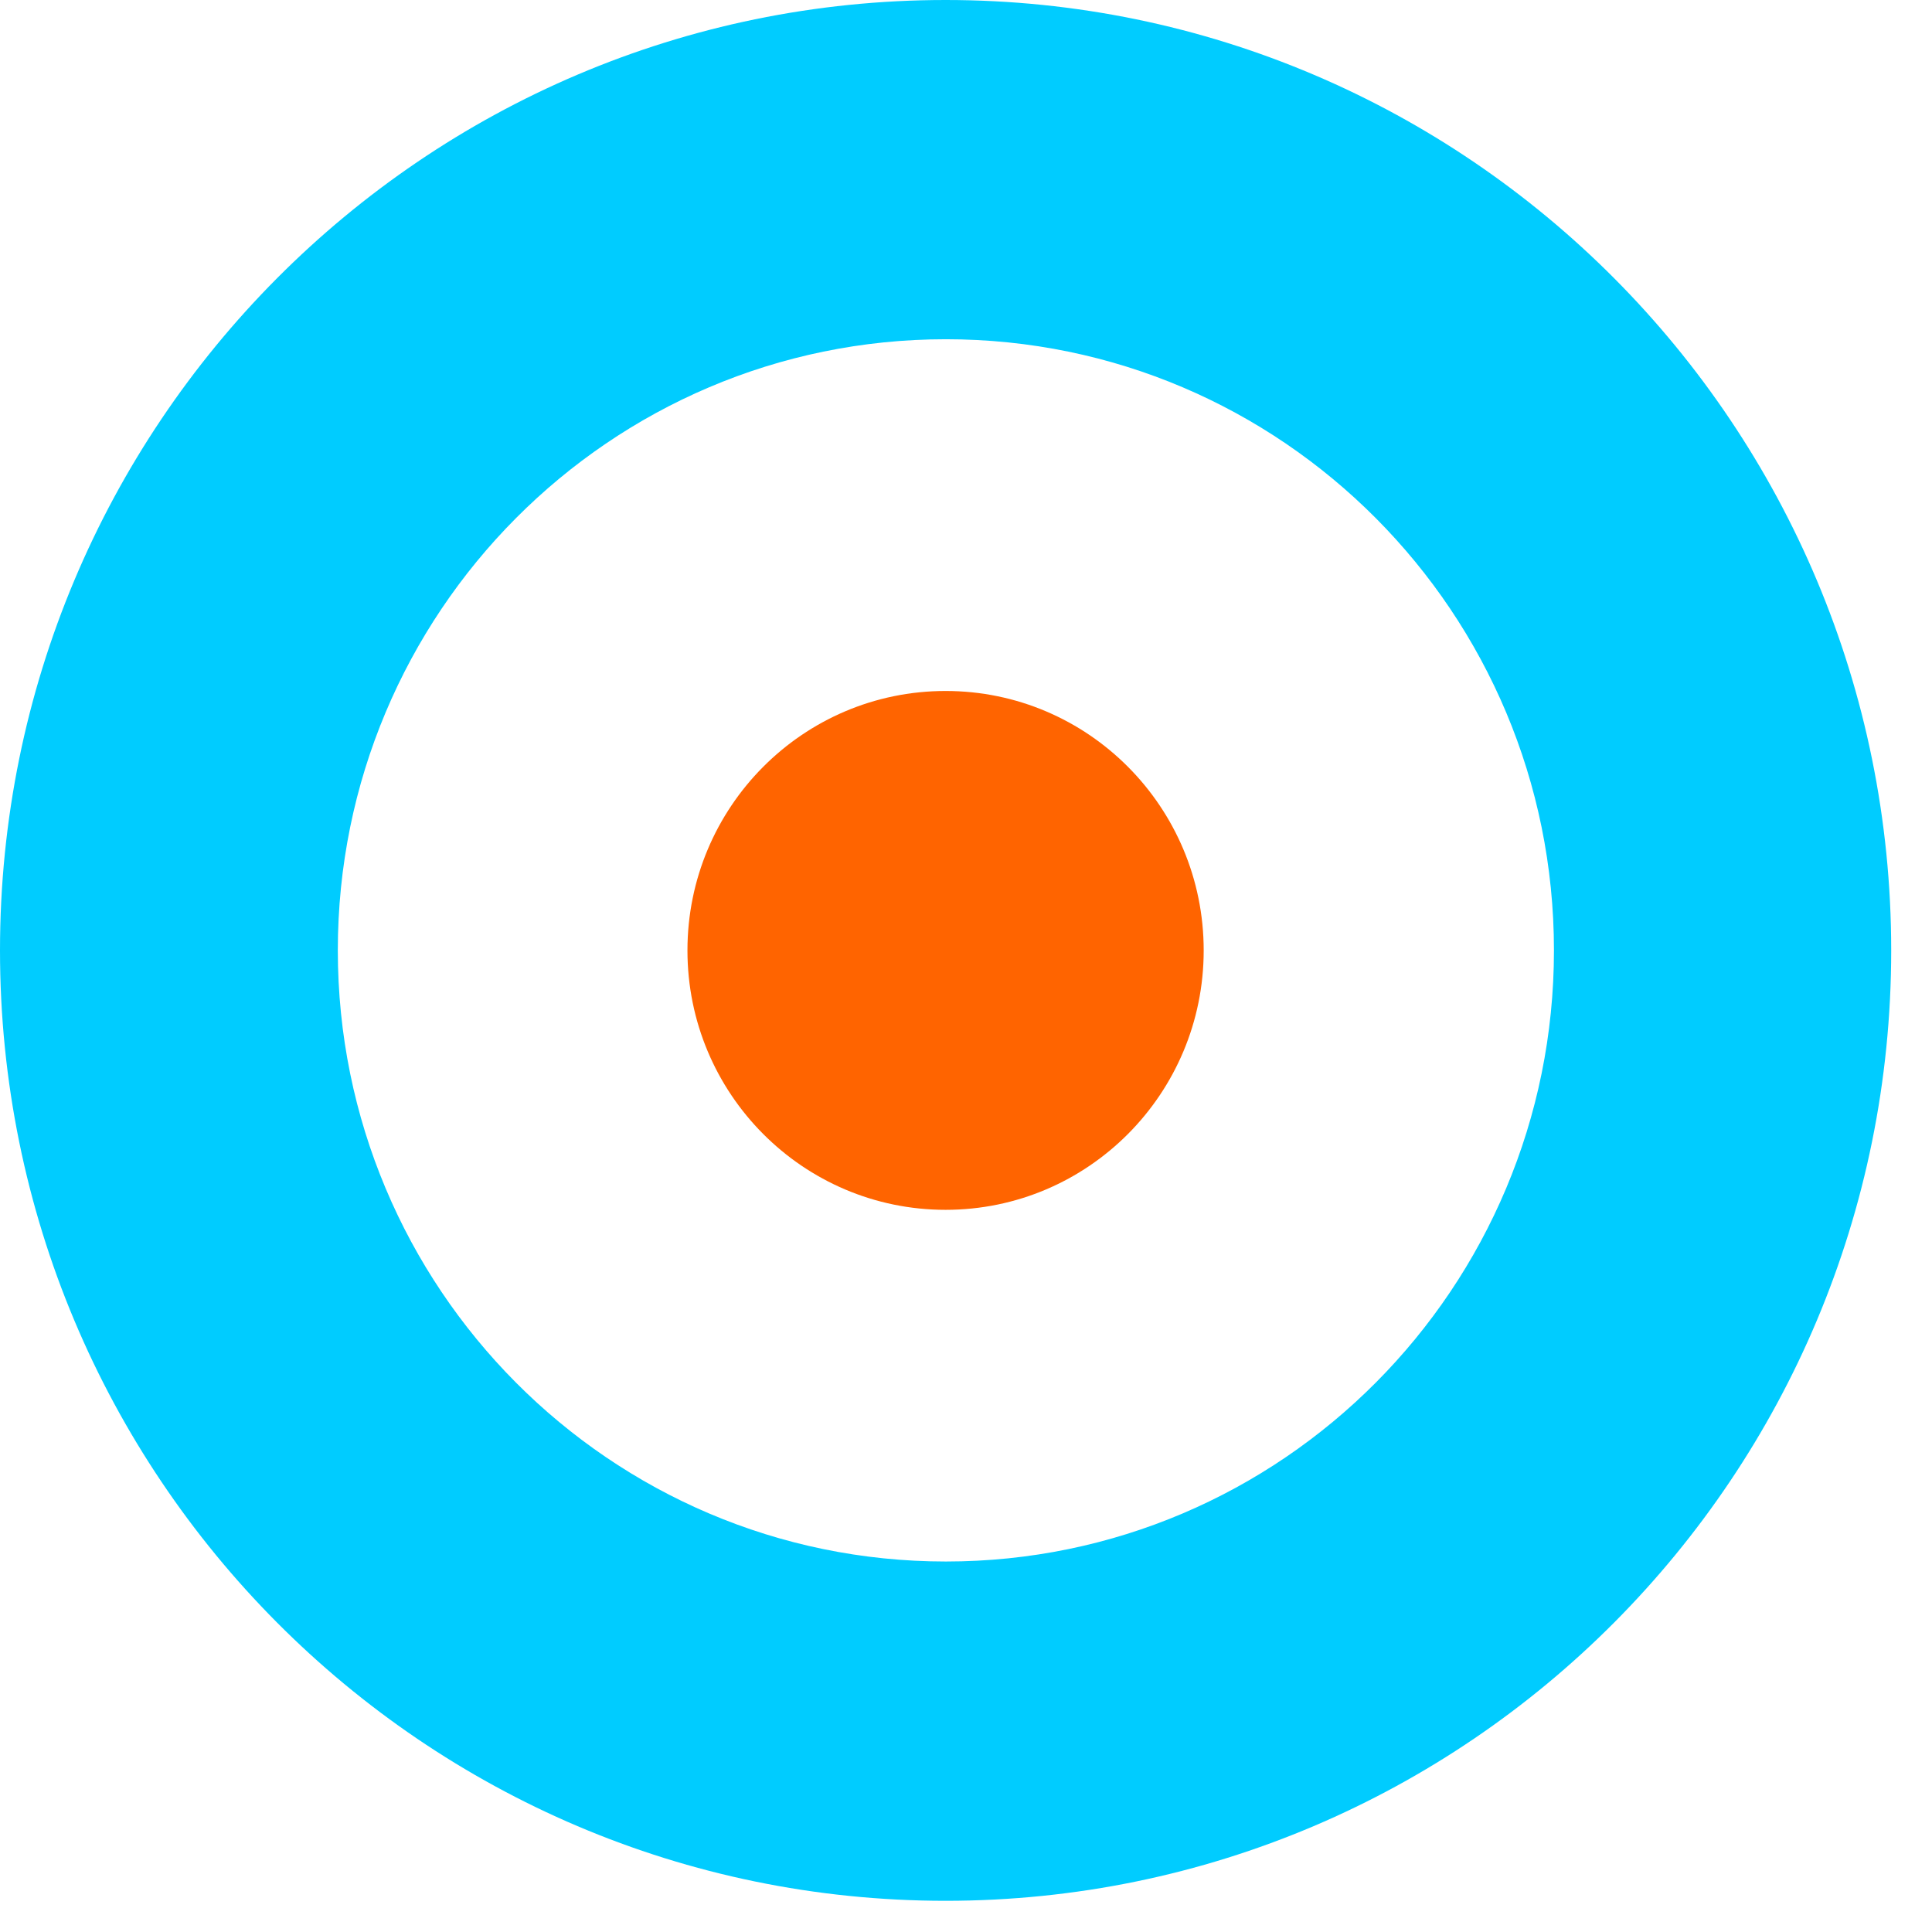 <svg width="34" height="34" viewBox="0 0 34 34" fill="none" xmlns="http://www.w3.org/2000/svg">
<path d="M33.282 16.725C33.282 7.487 25.832 0 16.641 0C7.449 0 0 7.487 0 16.725C0 25.964 7.449 33.451 16.641 33.451C25.832 33.451 33.282 25.964 33.282 16.725ZM27.347 16.725C27.347 22.666 22.557 27.48 16.646 27.48C10.735 27.48 5.945 22.666 5.945 16.725C5.945 10.784 10.735 5.97 16.646 5.97C22.557 5.97 27.347 10.784 27.347 16.725Z" fill="#00CCFF"/>
<path d="M16.641 21.291C19.15 21.291 21.183 19.247 21.183 16.726C21.183 14.204 19.15 12.16 16.641 12.16C14.132 12.16 12.098 14.204 12.098 16.726C12.098 19.247 14.132 21.291 16.641 21.291Z" fill="#FF6400"/>
</svg>
